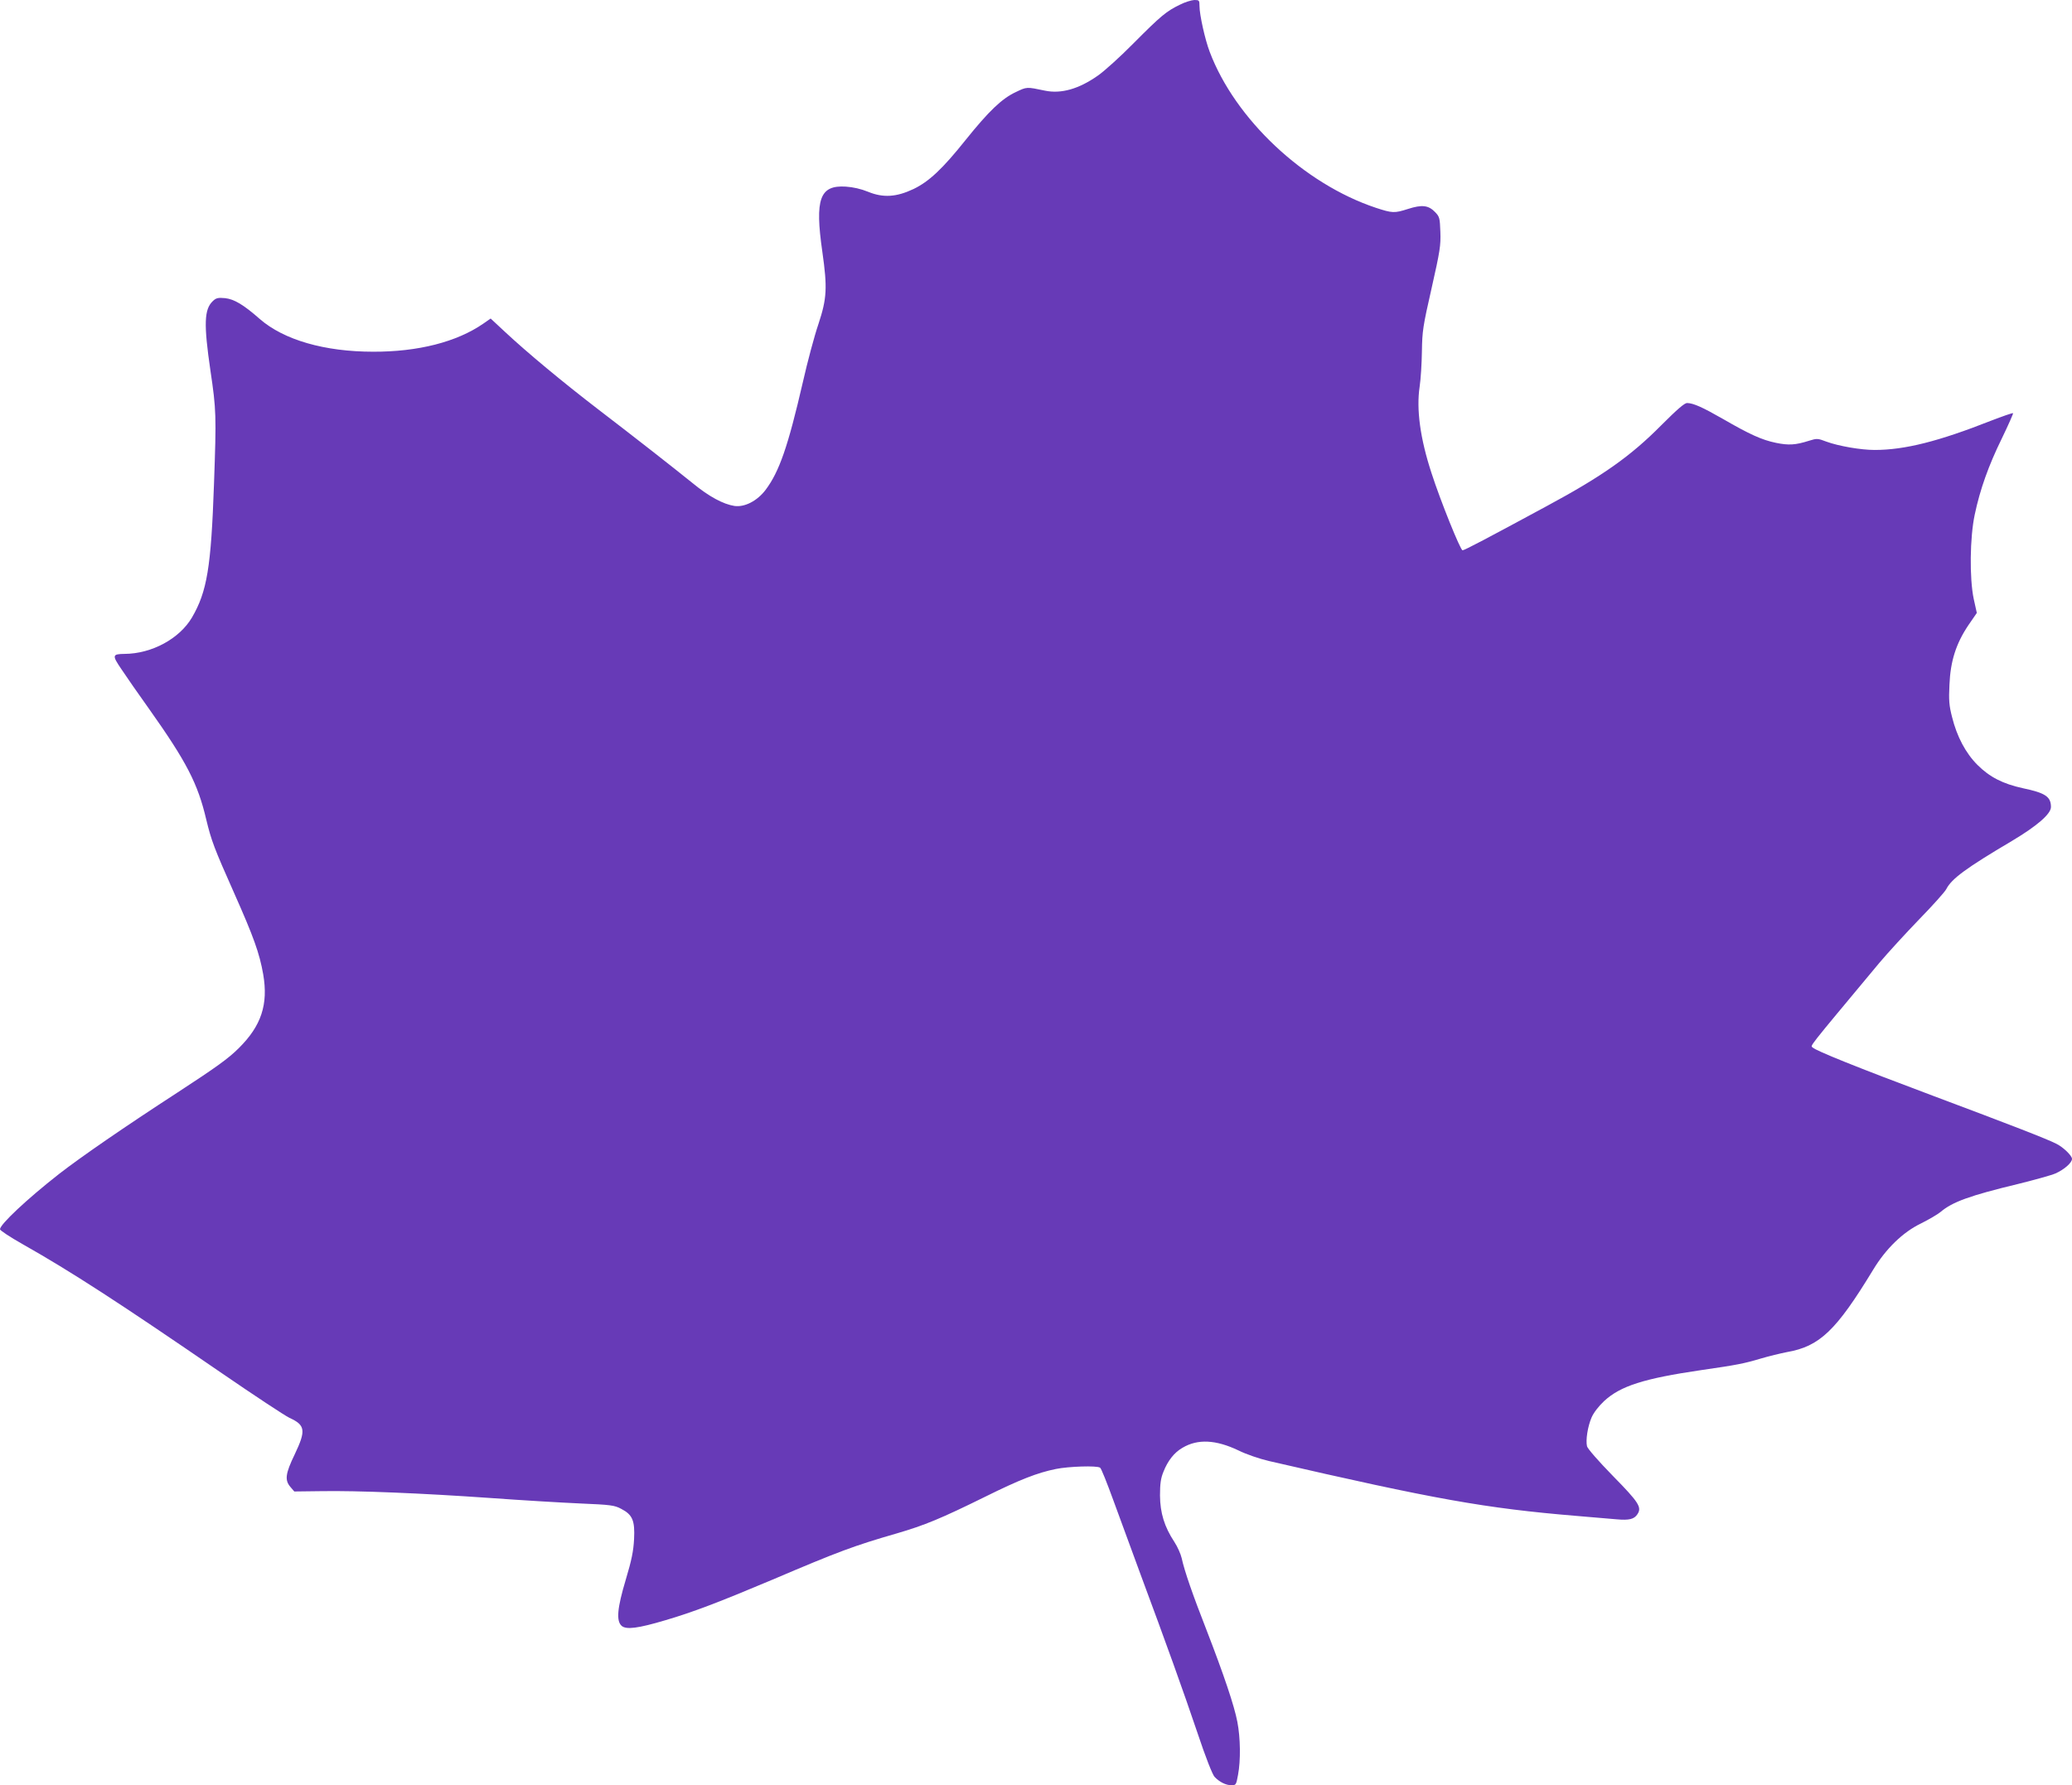 <?xml version="1.0" standalone="no"?>
<!DOCTYPE svg PUBLIC "-//W3C//DTD SVG 20010904//EN"
 "http://www.w3.org/TR/2001/REC-SVG-20010904/DTD/svg10.dtd">
<svg version="1.0" xmlns="http://www.w3.org/2000/svg"
 width="1280pt" height="1103pt" viewBox="0 0 1280 1103"
 preserveAspectRatio="xMidYMid meet">
<g transform="translate(0,1103) scale(0.1,-0.1)"
fill="#673ab7" stroke="none">
<path d="M7289 11001 c-83 -40 -118 -69 -284 -236 -82 -83 -183 -175 -224
-203 -117 -82 -226 -113 -326 -92 -114 24 -111 24 -180 -9 -86 -40 -167 -118
-310 -296 -142 -178 -226 -257 -322 -303 -106 -50 -187 -55 -280 -17 -44 18
-93 29 -138 32 -161 10 -192 -75 -145 -402 32 -225 28 -289 -24 -447 -25 -73
-68 -234 -96 -358 -92 -399 -146 -554 -230 -666 -52 -69 -130 -109 -193 -100
-69 11 -156 57 -257 140 -129 104 -355 281 -590 461 -211 162 -434 347 -572
476 l-87 81 -46 -32 c-164 -113 -403 -174 -680 -173 -300 0 -552 73 -700 202
-101 89 -159 123 -215 129 -43 4 -55 1 -75 -18 -54 -51 -57 -142 -15 -430 36
-242 37 -277 22 -699 -18 -518 -43 -666 -136 -826 -77 -131 -248 -224 -416
-225 -77 -1 -79 -8 -19 -96 29 -44 105 -153 170 -244 231 -326 301 -461 353
-683 32 -132 48 -175 173 -456 120 -270 156 -370 179 -501 32 -186 -12 -318
-150 -455 -65 -65 -139 -118 -378 -274 -328 -213 -595 -397 -733 -504 -199
-156 -365 -312 -365 -342 0 -7 62 -48 138 -91 301 -170 600 -364 1232 -798
201 -138 389 -262 418 -276 99 -45 103 -78 32 -227 -57 -118 -62 -158 -26
-200 l24 -28 164 2 c226 4 629 -13 1043 -42 193 -14 444 -29 558 -34 189 -8
213 -11 254 -33 70 -36 86 -72 80 -188 -4 -74 -15 -129 -51 -249 -53 -177 -60
-255 -26 -286 28 -25 101 -16 272 35 170 50 330 111 662 251 408 174 503 209
766 285 174 51 271 91 547 227 212 105 322 148 436 171 78 16 253 22 273 8 7
-4 43 -95 82 -202 39 -107 114 -312 167 -455 161 -433 263 -717 352 -980 51
-153 93 -259 106 -273 30 -32 70 -52 105 -52 27 0 29 3 40 64 17 89 15 229 -4
327 -19 100 -83 290 -191 569 -85 217 -136 364 -153 443 -6 26 -26 71 -45 100
-62 94 -88 179 -89 287 0 73 5 107 21 146 27 69 67 120 118 149 94 56 206 50
345 -16 48 -24 130 -52 190 -66 1023 -236 1336 -292 1900 -339 102 -9 213 -18
247 -21 78 -7 108 1 128 31 29 43 10 73 -151 237 -89 91 -156 168 -160 183 -9
38 4 122 28 178 13 30 43 69 78 102 101 93 245 139 600 191 223 32 266 41 370
72 47 14 118 31 158 39 203 35 305 133 533 508 79 131 184 233 296 287 48 24
103 56 121 71 73 62 180 101 479 173 101 25 206 54 231 65 54 24 102 66 102
90 0 20 -54 72 -96 93 -56 29 -283 117 -766 298 -462 173 -720 277 -740 297
-14 14 -43 -23 411 522 53 63 164 184 247 270 83 85 158 169 167 186 33 65
123 131 407 299 154 92 240 166 240 209 0 64 -35 87 -173 116 -124 27 -206 69
-281 144 -73 73 -127 175 -157 296 -18 70 -21 104 -16 200 6 146 41 254 116
366 l53 77 -19 86 c-27 128 -24 380 6 521 33 157 86 305 168 472 40 83 71 153
69 155 -3 3 -65 -19 -138 -47 -322 -127 -532 -180 -717 -180 -86 0 -223 24
-297 51 -55 21 -60 21 -108 6 -85 -27 -127 -29 -205 -13 -87 18 -162 52 -328
148 -126 72 -181 97 -221 98 -16 0 -62 -40 -160 -138 -187 -189 -363 -314
-707 -499 -366 -198 -508 -273 -520 -273 -13 0 -137 307 -192 478 -70 214 -94
394 -73 533 7 46 13 145 14 219 2 125 6 153 60 390 52 230 57 264 54 347 -3
86 -5 94 -32 122 -41 43 -81 48 -168 20 -84 -27 -97 -26 -198 7 -445 148 -870
548 -1027 964 -29 76 -63 229 -63 283 0 35 -2 37 -32 37 -18 -1 -58 -13 -89
-29z"/>
</g>
</svg>
